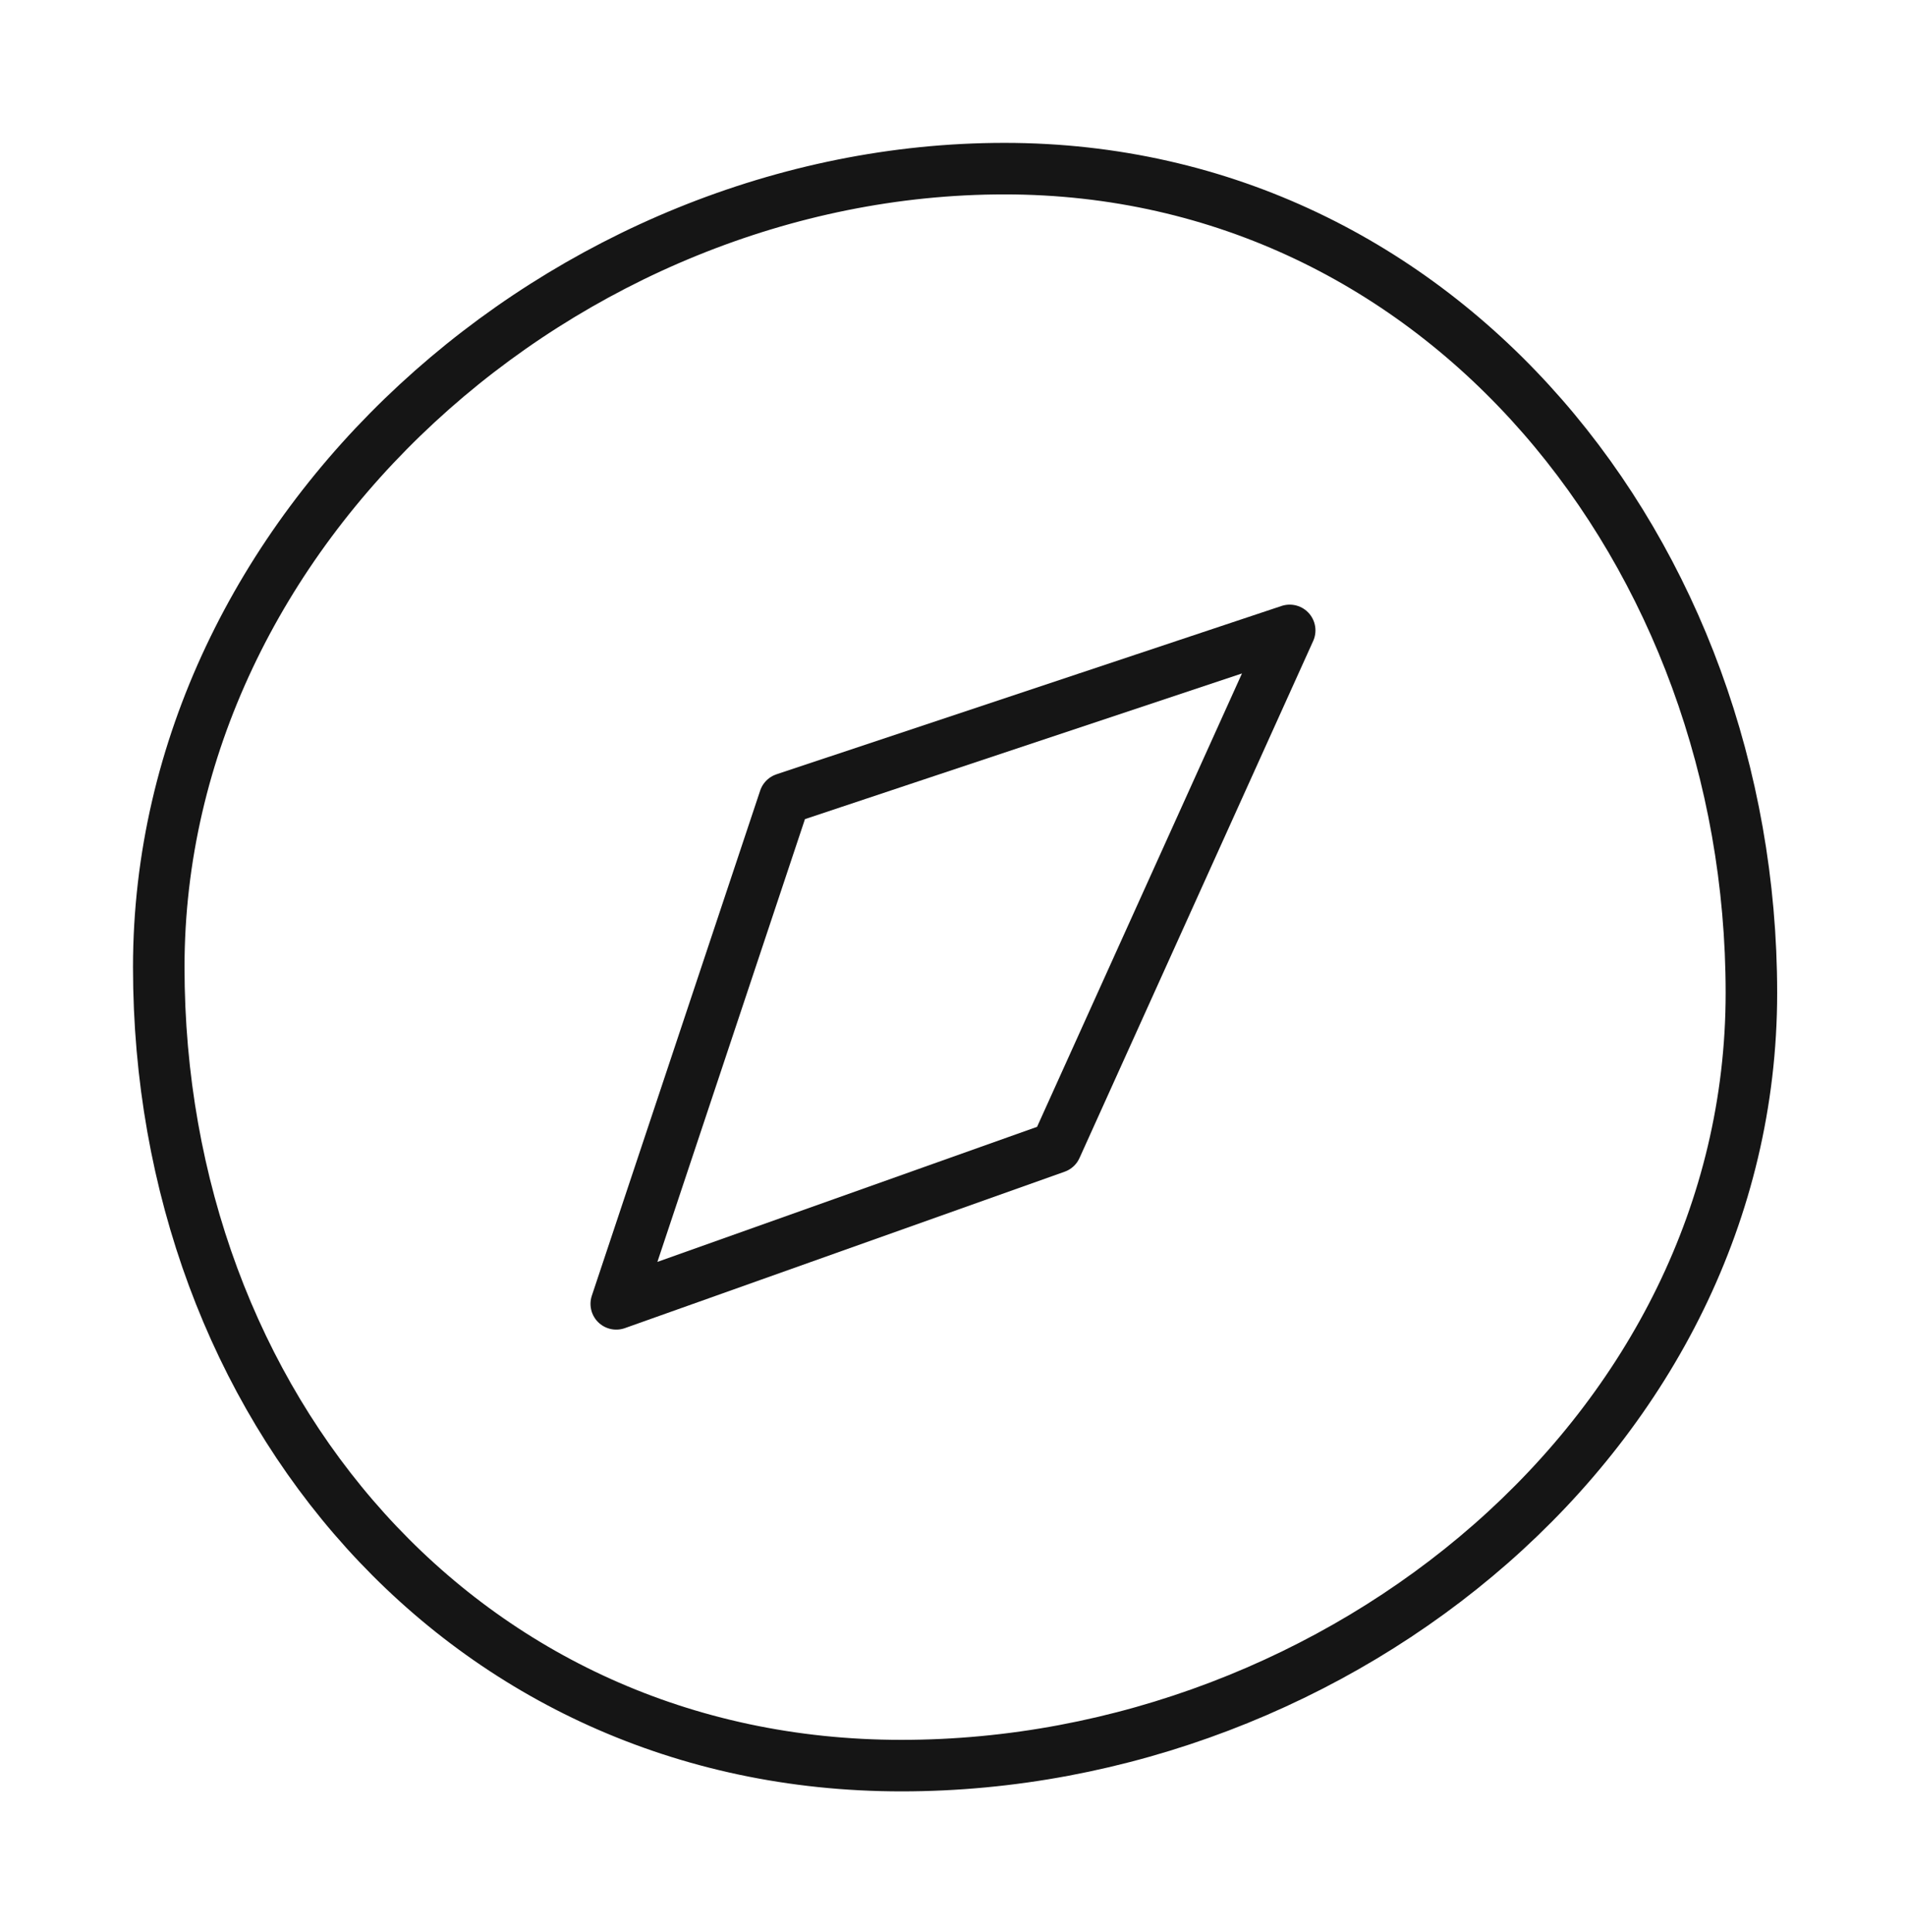 <?xml version="1.0" encoding="UTF-8"?> <svg xmlns="http://www.w3.org/2000/svg" width="74" height="75" viewBox="0 0 74 75" fill="none"> <path d="M34.998 68.547C52.027 68.547 67.998 55.576 67.998 38.547C67.998 21.518 56.027 6.547 38.998 6.547C21.969 6.547 6.164 20.518 6.164 37.547C6.164 54.575 17.969 68.547 34.998 68.547Z" stroke="#151515" stroke-width="2" stroke-linecap="round" stroke-linejoin="round"></path> <path d="M50.072 24.474L41 44.547L23.926 50.62L30.462 31.01L50.072 24.474Z" stroke="#151515" stroke-width="2" stroke-linecap="round" stroke-linejoin="round"></path> </svg> 